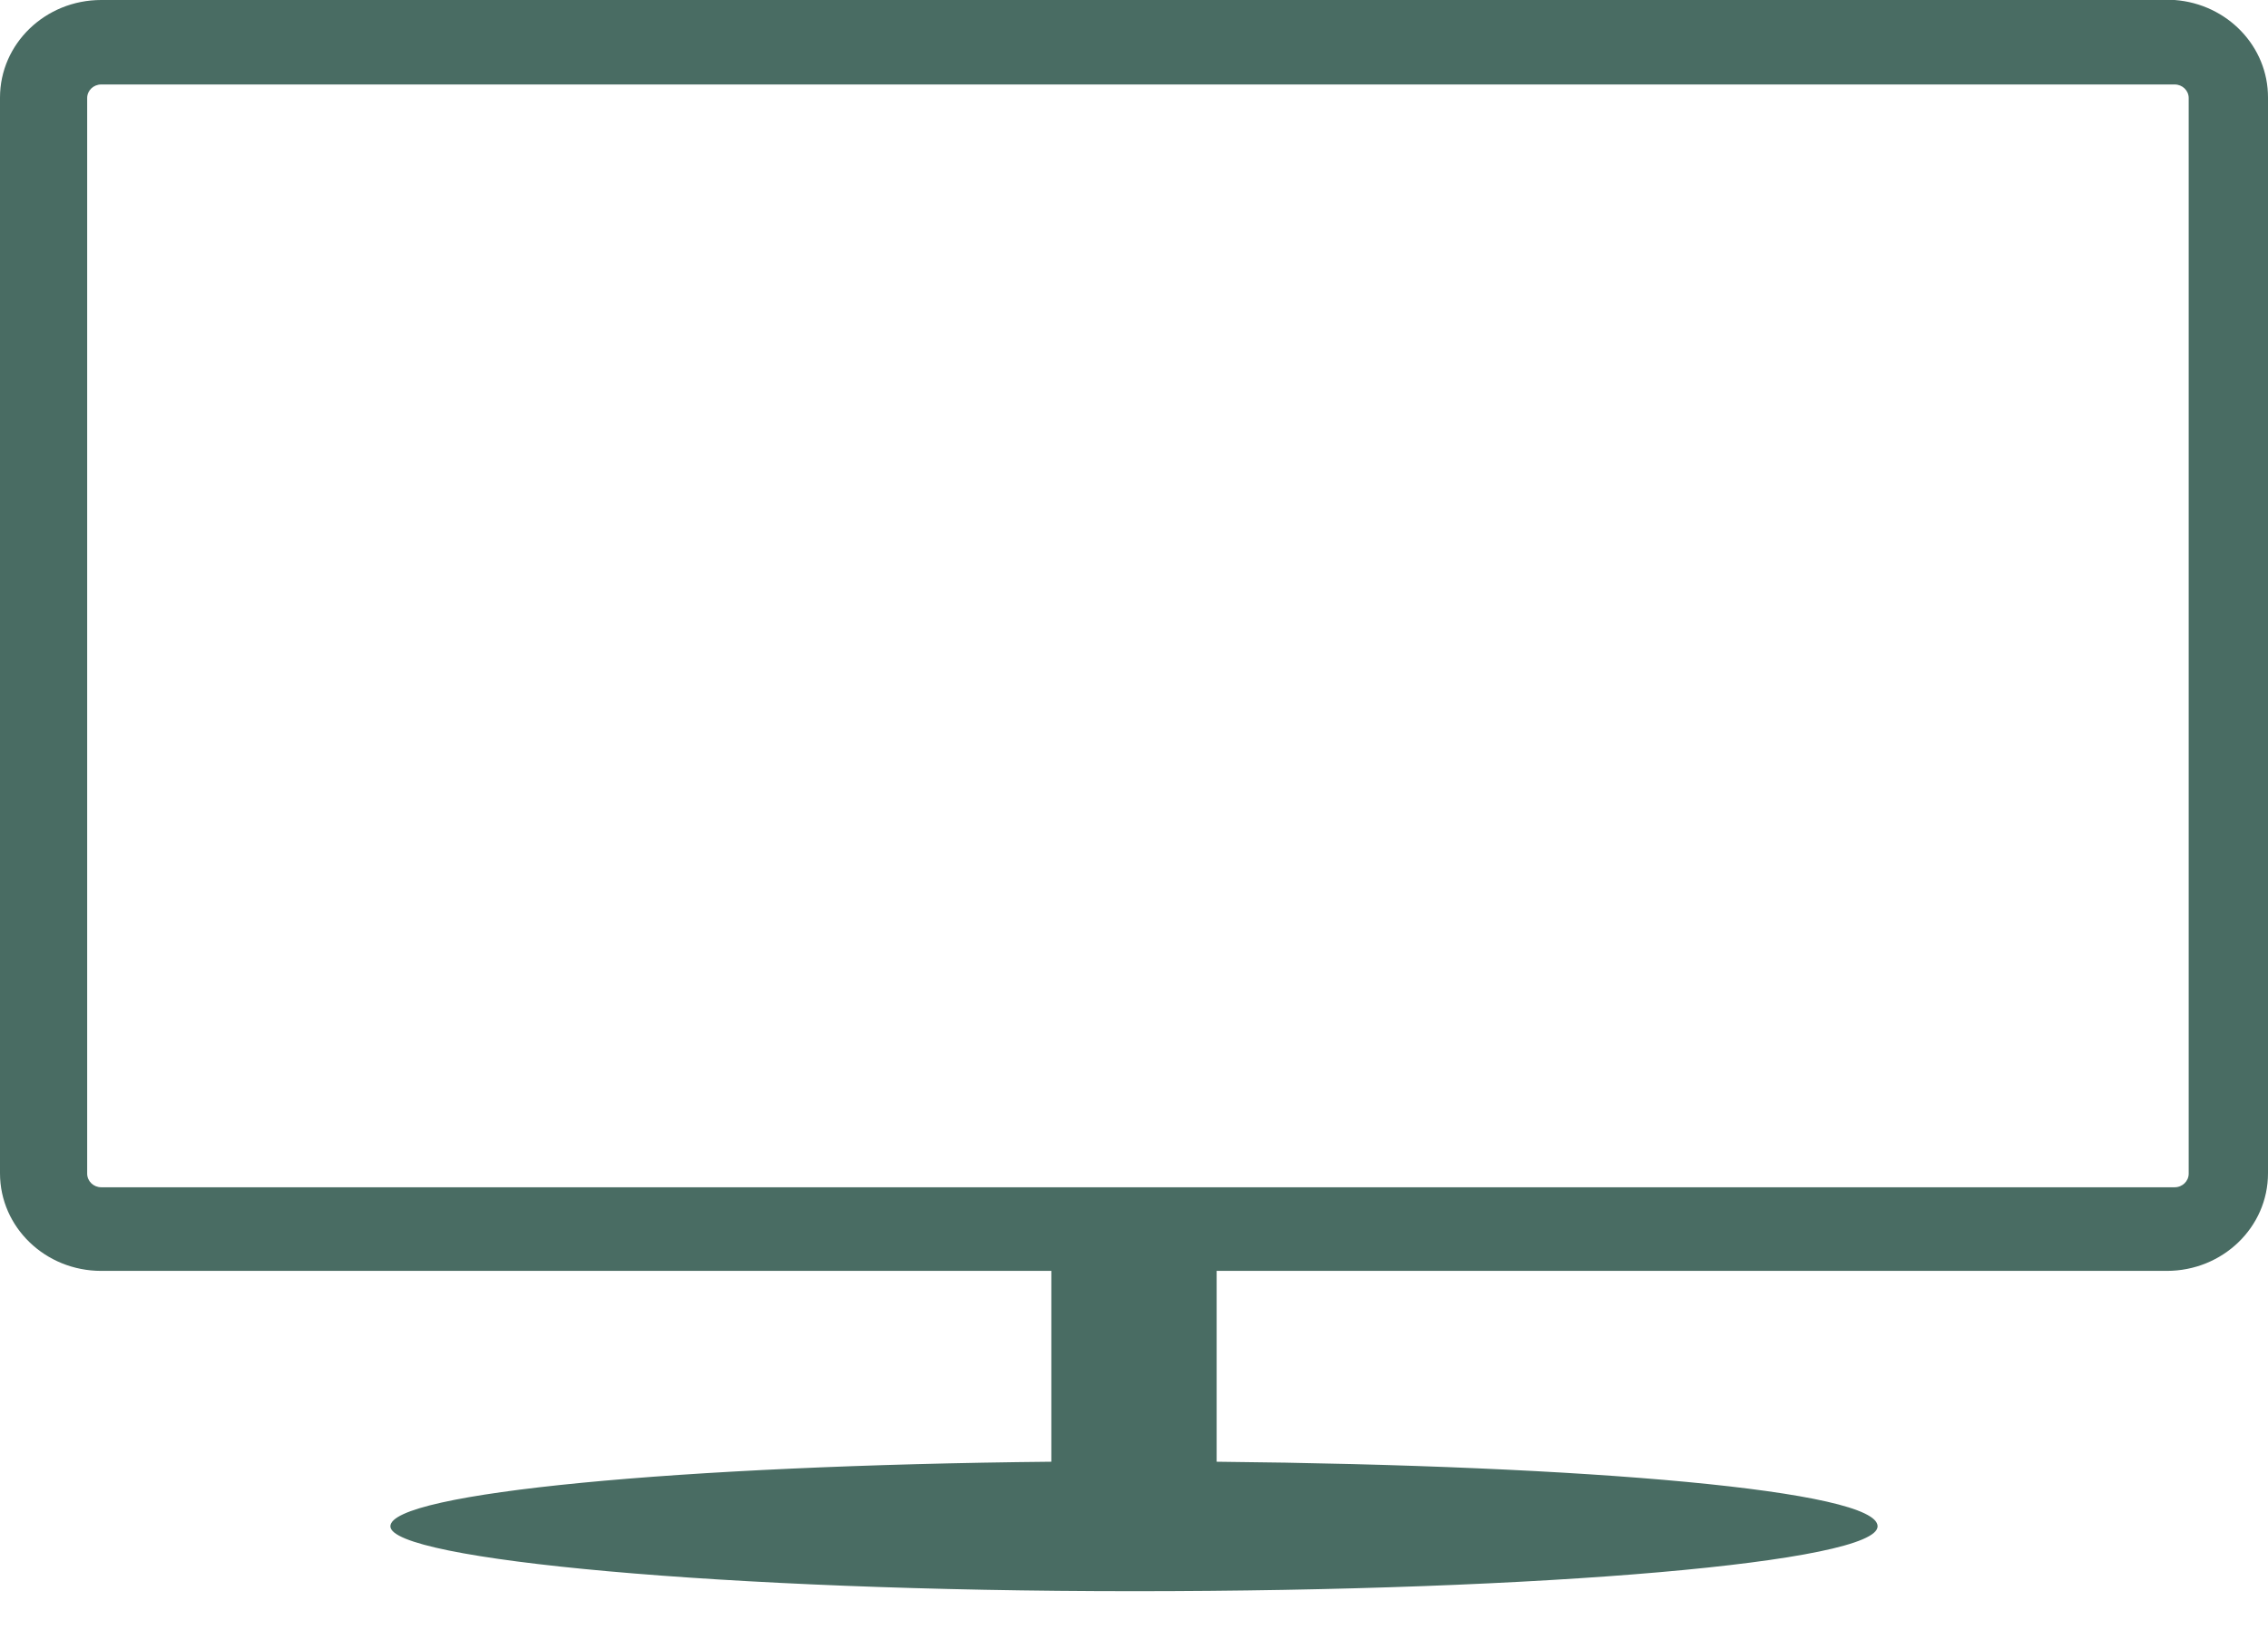 <svg width="32" height="23" viewBox="0 0 32 23" fill="none" xmlns="http://www.w3.org/2000/svg">
<path d="M30.683 0C31.428 0.056 32.002 0.657 32 1.377V16.557C32 17.318 31.361 17.934 30.572 17.934H17.166V20.627C22.412 20.678 26.492 21.032 26.492 21.538C26.492 22.044 21.788 22.454 16 22.454C10.212 22.454 5.508 22.01 5.508 21.538C5.508 21.066 9.588 20.678 14.834 20.627V17.934H1.428C0.639 17.934 0 17.318 0 16.557V1.377C0 0.617 0.639 0 1.428 0H30.683ZM30.683 1.192H1.428C1.319 1.192 1.23 1.277 1.23 1.383V16.562C1.23 16.668 1.319 16.754 1.428 16.754H30.683C30.792 16.754 30.881 16.668 30.881 16.562V1.383C30.881 1.277 30.792 1.192 30.683 1.192Z" fill="#496C63"/>
</svg>
